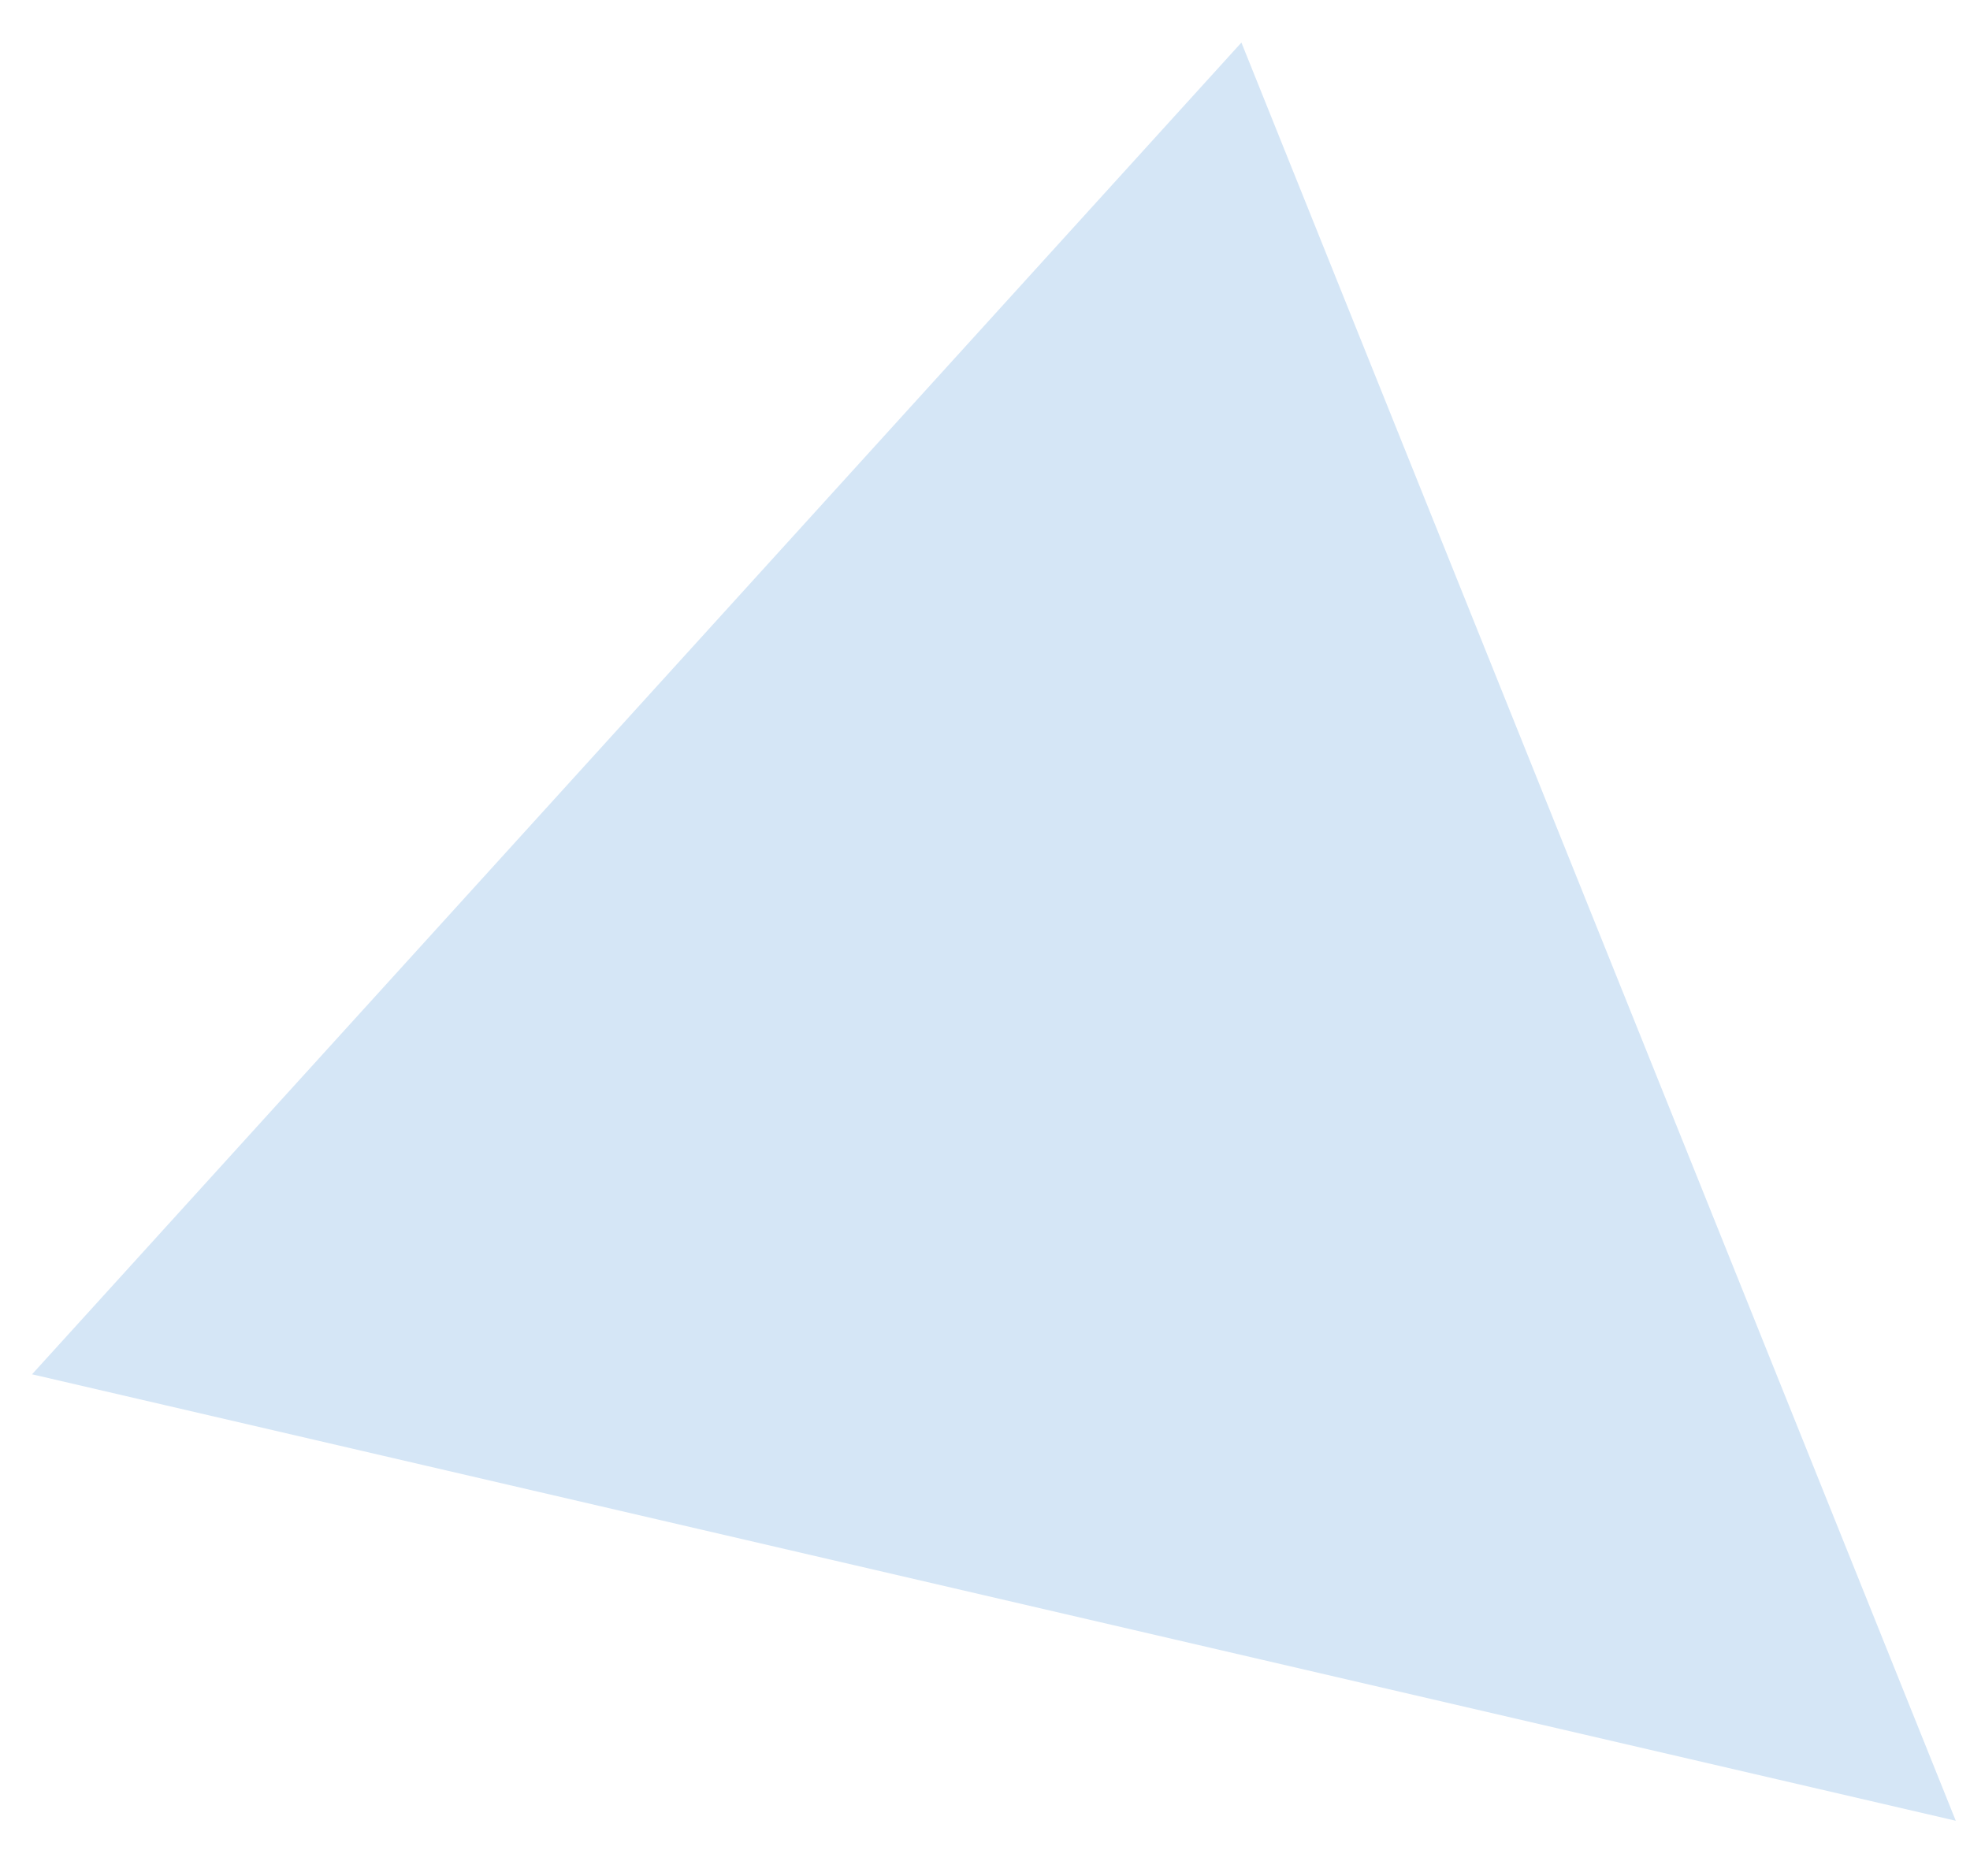 <svg xmlns="http://www.w3.org/2000/svg" xmlns:xlink="http://www.w3.org/1999/xlink" width="210" height="200" viewBox="0 0 210 200">
  <defs>
    <clipPath id="clip-path">
      <rect id="長方形_7984" data-name="長方形 7984" width="210" height="200" transform="translate(1150 138)" fill="#d5e6f6"/>
    </clipPath>
  </defs>
  <g id="マスクグループ_28" data-name="マスクグループ 28" transform="translate(-1150 -138)" clip-path="url(#clip-path)">
    <g id="グループ_140149" data-name="グループ 140149" transform="matrix(0.588, 0.809, -0.809, 0.588, 1570.303, 68.209)">
      <path id="パス_49" data-name="パス 49" d="M61.3,43.238l39.05,187.735L259.4,93.093Z" transform="translate(-170.471 233.372)" fill="#d5e6f6"/>
      <rect id="長方形_7970" data-name="長方形 7970" width="201.144" height="188.954" transform="translate(-111 276)" fill="none"/>
    </g>
  </g>
</svg>

